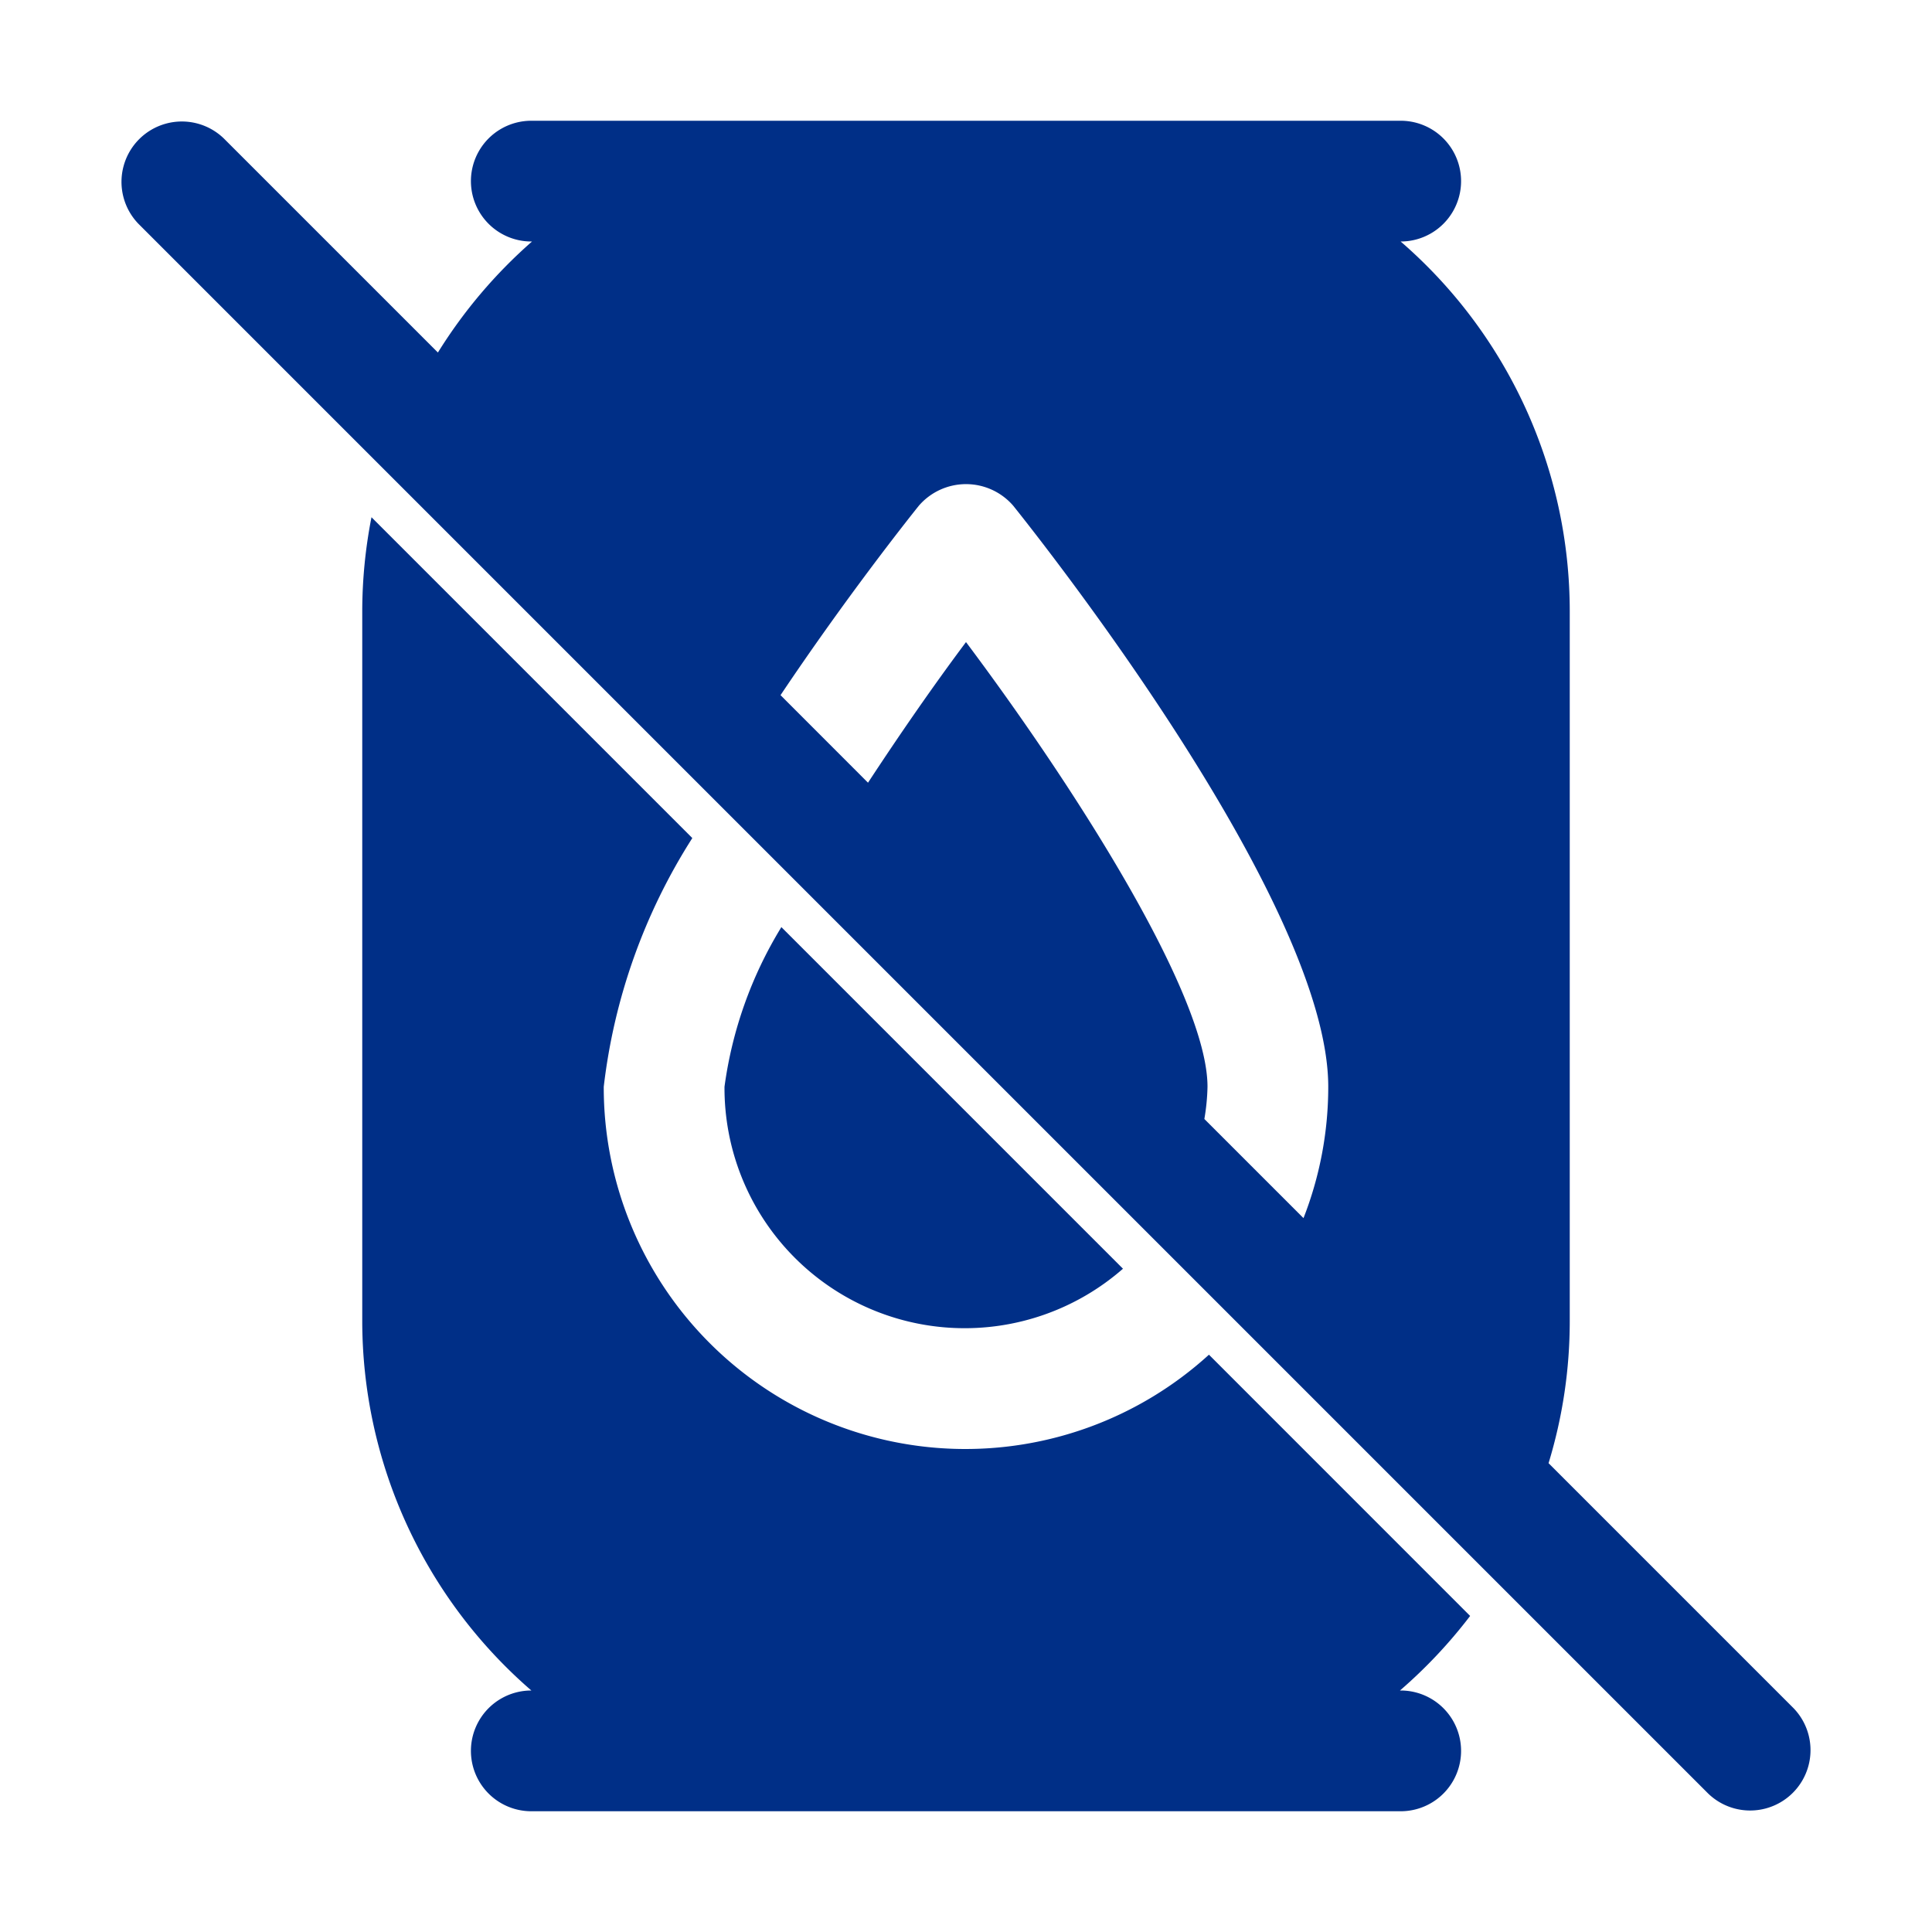 <svg xmlns="http://www.w3.org/2000/svg" viewBox="0 0 32 32" id="EmptyOil">
  <g fill="#002f87" class="color000000 svgShape">
    <path d="M29.707 28.293l-4.058-4.058A8.059 8.059 0 0026 21.879V10.121A8.098 8.098 0 0023.199 4h.001a1 1 0 000-2H8.8a1 1 0 000 2h.012A8.186 8.186 0 007.253 5.839L3.707 2.293A1.0 1 0 002.293 3.707l26 26A1.0 1 0 0029.707 28.293zM15.22 8.375a1.033 1.033 0 011.561 0C17.314 9.041 22 14.975 22 18a5.967 5.967 0 01-.41 2.176l-1.642-1.642A3.535 3.535 0 0020 18c0-1.523-2.208-4.974-4-7.365-.53.708-1.088 1.513-1.623 2.329L12.928 11.514C13.991 9.928 14.99 8.662 15.22 8.375zM24.35 26.765L20.024 22.438A5.99 5.99 0 0110 18a9.753 9.753 0 011.467-4.119L6.153 8.567A8.121 8.121 0 006 10.121V21.879A8.098 8.098 0 008.801 28H8.8a1 1 0 000 2H23.2a1 1 0 000-2h-.012A8.241 8.241 0 0024.35 26.765z" fill="#002f87" class="color000000 svgShape"></path>
    <path d="M18.6,21.014l-5.658-5.658A6.802,6.802,0,0,0,12,18a3.979,3.979,0,0,0,6.6,3.014Z" fill="#002f87" class="color000000 svgShape"></path>
  </g>
</svg>
